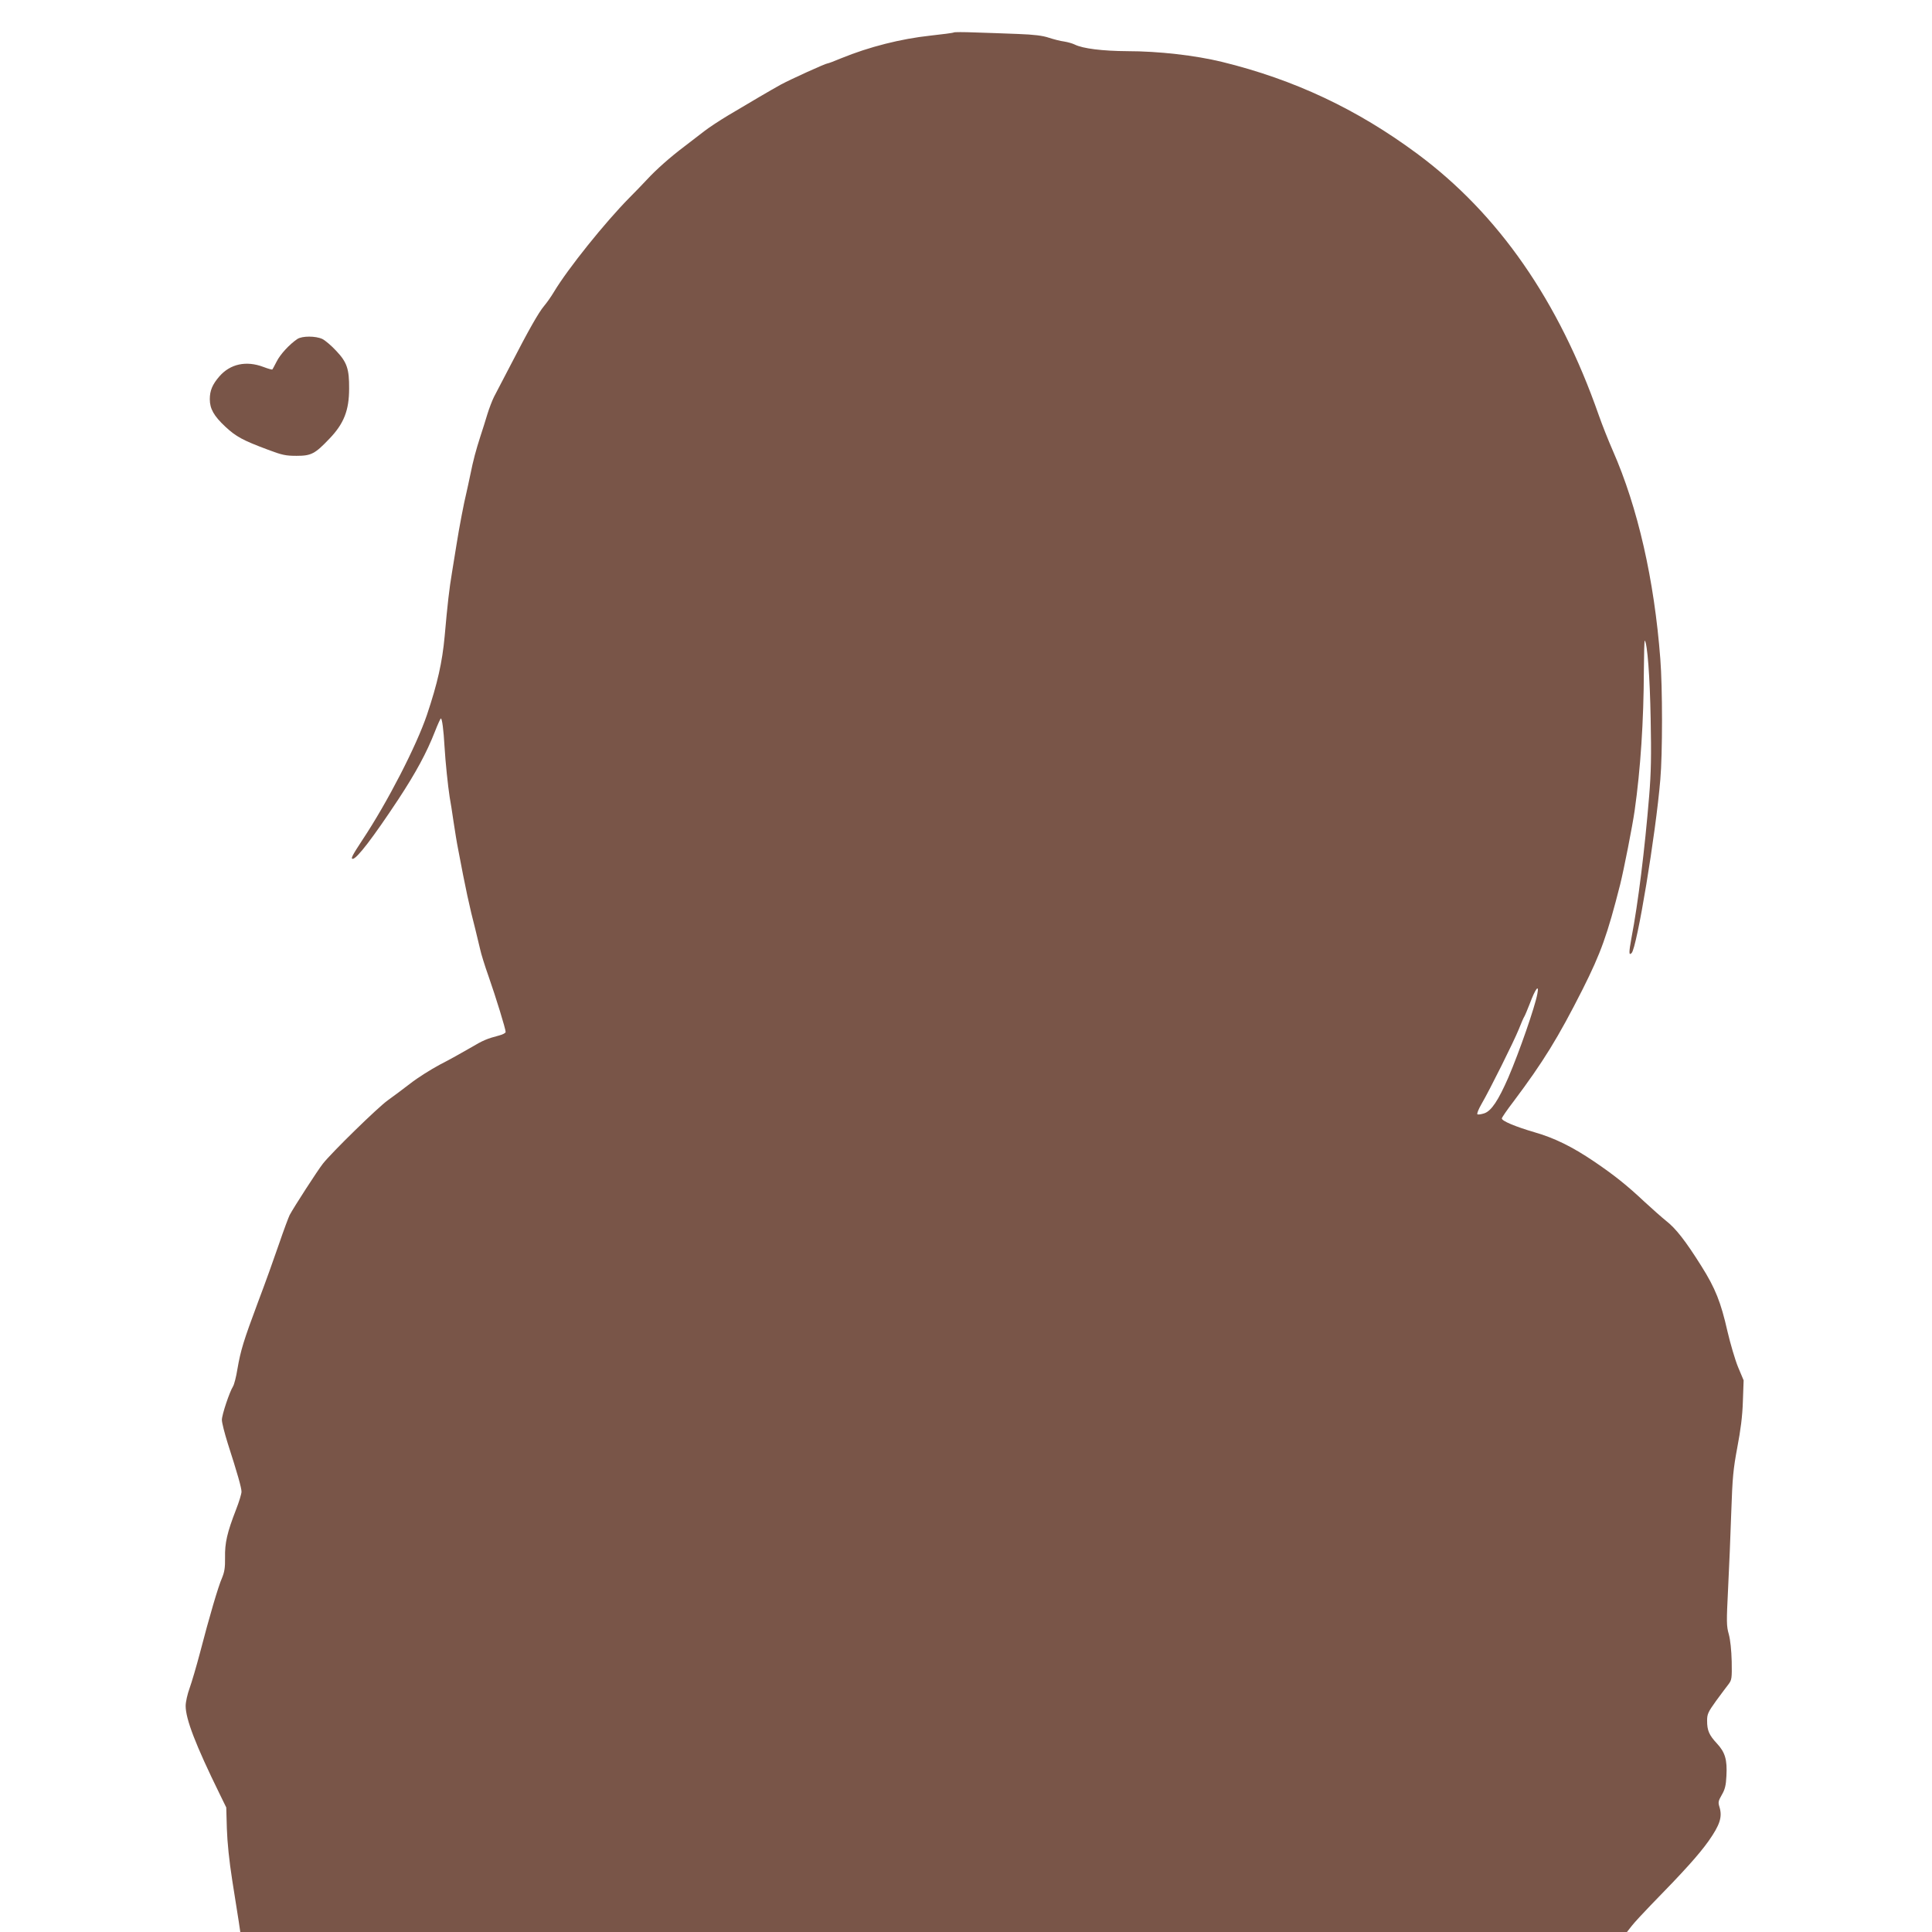 <?xml version="1.0" standalone="no"?>
<!DOCTYPE svg PUBLIC "-//W3C//DTD SVG 20010904//EN"
 "http://www.w3.org/TR/2001/REC-SVG-20010904/DTD/svg10.dtd">
<svg version="1.0" xmlns="http://www.w3.org/2000/svg"
 width="1280pt" height="1280pt" viewBox="0 0 1280 1280"
 preserveAspectRatio="xMidYMid meet">
<g transform="translate(0,1280) scale(0.1,-0.1)"
fill="#795548" stroke="none">
<path d="M6319 12585 c-3 -3 -73 -12 -155 -21 -195 -21 -405 -74 -591 -150
-45 -19 -85 -34 -90 -34 -13 0 -244 -105 -309 -140 -67 -37 -203 -117 -349
-204 -55 -33 -127 -80 -159 -105 -33 -25 -91 -70 -130 -100 -97 -73 -189 -155
-250 -221 -28 -30 -80 -84 -116 -120 -161 -163 -407 -469 -500 -624 -19 -32
-49 -74 -66 -94 -36 -43 -102 -159 -222 -392 -47 -91 -96 -185 -109 -209 -12
-24 -32 -76 -44 -115 -12 -39 -32 -105 -46 -146 -31 -97 -47 -156 -67 -255 -9
-44 -21 -98 -26 -120 -15 -59 -49 -237 -65 -340 -8 -49 -22 -133 -30 -185 -19
-113 -30 -211 -49 -425 -16 -173 -47 -311 -117 -520 -70 -207 -263 -582 -428
-830 -67 -102 -79 -125 -64 -125 27 0 134 140 302 394 117 178 188 310 242
448 19 49 37 88 40 88 8 0 18 -77 24 -185 6 -104 23 -265 34 -335 6 -30 17
-104 26 -165 9 -60 22 -141 30 -180 49 -260 75 -381 115 -535 10 -41 24 -99
31 -129 6 -29 31 -110 56 -180 49 -140 113 -348 113 -368 0 -7 -19 -17 -42
-23 -83 -22 -105 -31 -193 -83 -50 -29 -139 -79 -200 -110 -60 -32 -149 -88
-196 -125 -48 -37 -115 -87 -150 -112 -67 -48 -370 -344 -430 -420 -34 -43
-193 -289 -220 -340 -7 -14 -39 -99 -70 -190 -31 -91 -93 -264 -139 -385 -97
-260 -115 -319 -137 -445 -8 -52 -22 -104 -29 -115 -23 -36 -74 -188 -74 -222
0 -19 18 -89 39 -156 65 -202 91 -294 91 -320 0 -14 -16 -67 -36 -118 -59
-152 -75 -221 -73 -318 1 -68 -4 -96 -20 -135 -25 -56 -85 -261 -146 -496 -24
-91 -55 -196 -69 -235 -14 -38 -26 -91 -26 -117 0 -87 66 -259 225 -583 l44
-90 4 -140 c3 -91 15 -211 36 -345 18 -113 37 -235 43 -272 l10 -68 4593 0
4594 0 33 42 c18 23 74 83 123 134 225 230 320 336 385 427 75 107 92 159 72
225 -10 31 -8 40 15 80 21 36 28 62 31 126 6 108 -9 157 -63 215 -52 56 -65
86 -65 151 0 43 6 57 60 132 34 46 71 96 83 111 20 27 22 38 20 149 -2 76 -9
142 -19 180 -16 55 -16 82 -5 302 7 132 16 360 21 506 8 233 13 285 40 430 22
115 34 207 37 305 l5 140 -37 88 c-20 49 -51 155 -70 236 -44 194 -80 285
-173 433 -105 167 -169 249 -233 299 -30 24 -94 81 -144 127 -115 108 -197
174 -334 267 -145 98 -263 156 -396 194 -123 36 -215 74 -215 91 0 6 35 57 78
113 197 263 294 420 457 742 122 243 164 361 249 695 25 101 81 385 96 490 39
273 60 596 61 928 1 112 3 201 6 198 17 -17 34 -239 39 -516 5 -247 3 -358
-10 -515 -29 -353 -73 -709 -117 -938 -18 -99 -18 -120 1 -101 35 35 160 788
190 1149 15 170 15 610 0 800 -40 524 -149 1003 -315 1380 -29 66 -71 172 -93
235 -265 758 -665 1333 -1202 1731 -399 296 -816 492 -1294 609 -176 43 -421
71 -626 71 -165 1 -296 17 -350 44 -14 7 -45 16 -70 20 -25 3 -70 15 -101 25
-41 14 -98 21 -205 25 -82 3 -210 8 -284 10 -75 3 -138 3 -141 0z m3866 -6371
c-16 -86 -119 -383 -192 -553 -66 -151 -112 -221 -159 -237 -22 -7 -42 -10
-46 -6 -4 4 8 34 27 67 57 98 214 414 247 495 16 41 33 80 37 85 4 6 20 44 36
85 38 102 64 134 50 64z"/>
<path d="M1970 10554 c-52 -35 -113 -101 -137 -149 -14 -27 -27 -52 -29 -53
-1 -2 -28 5 -59 17 -114 43 -219 20 -291 -62 -47 -54 -64 -95 -64 -152 0 -63
27 -111 103 -182 71 -66 115 -90 281 -152 95 -36 119 -41 191 -41 97 0 122 13
218 114 95 99 130 187 130 331 1 130 -14 175 -85 250 -32 35 -74 70 -92 79
-45 21 -134 21 -166 0z"/>
</g>
</svg>
